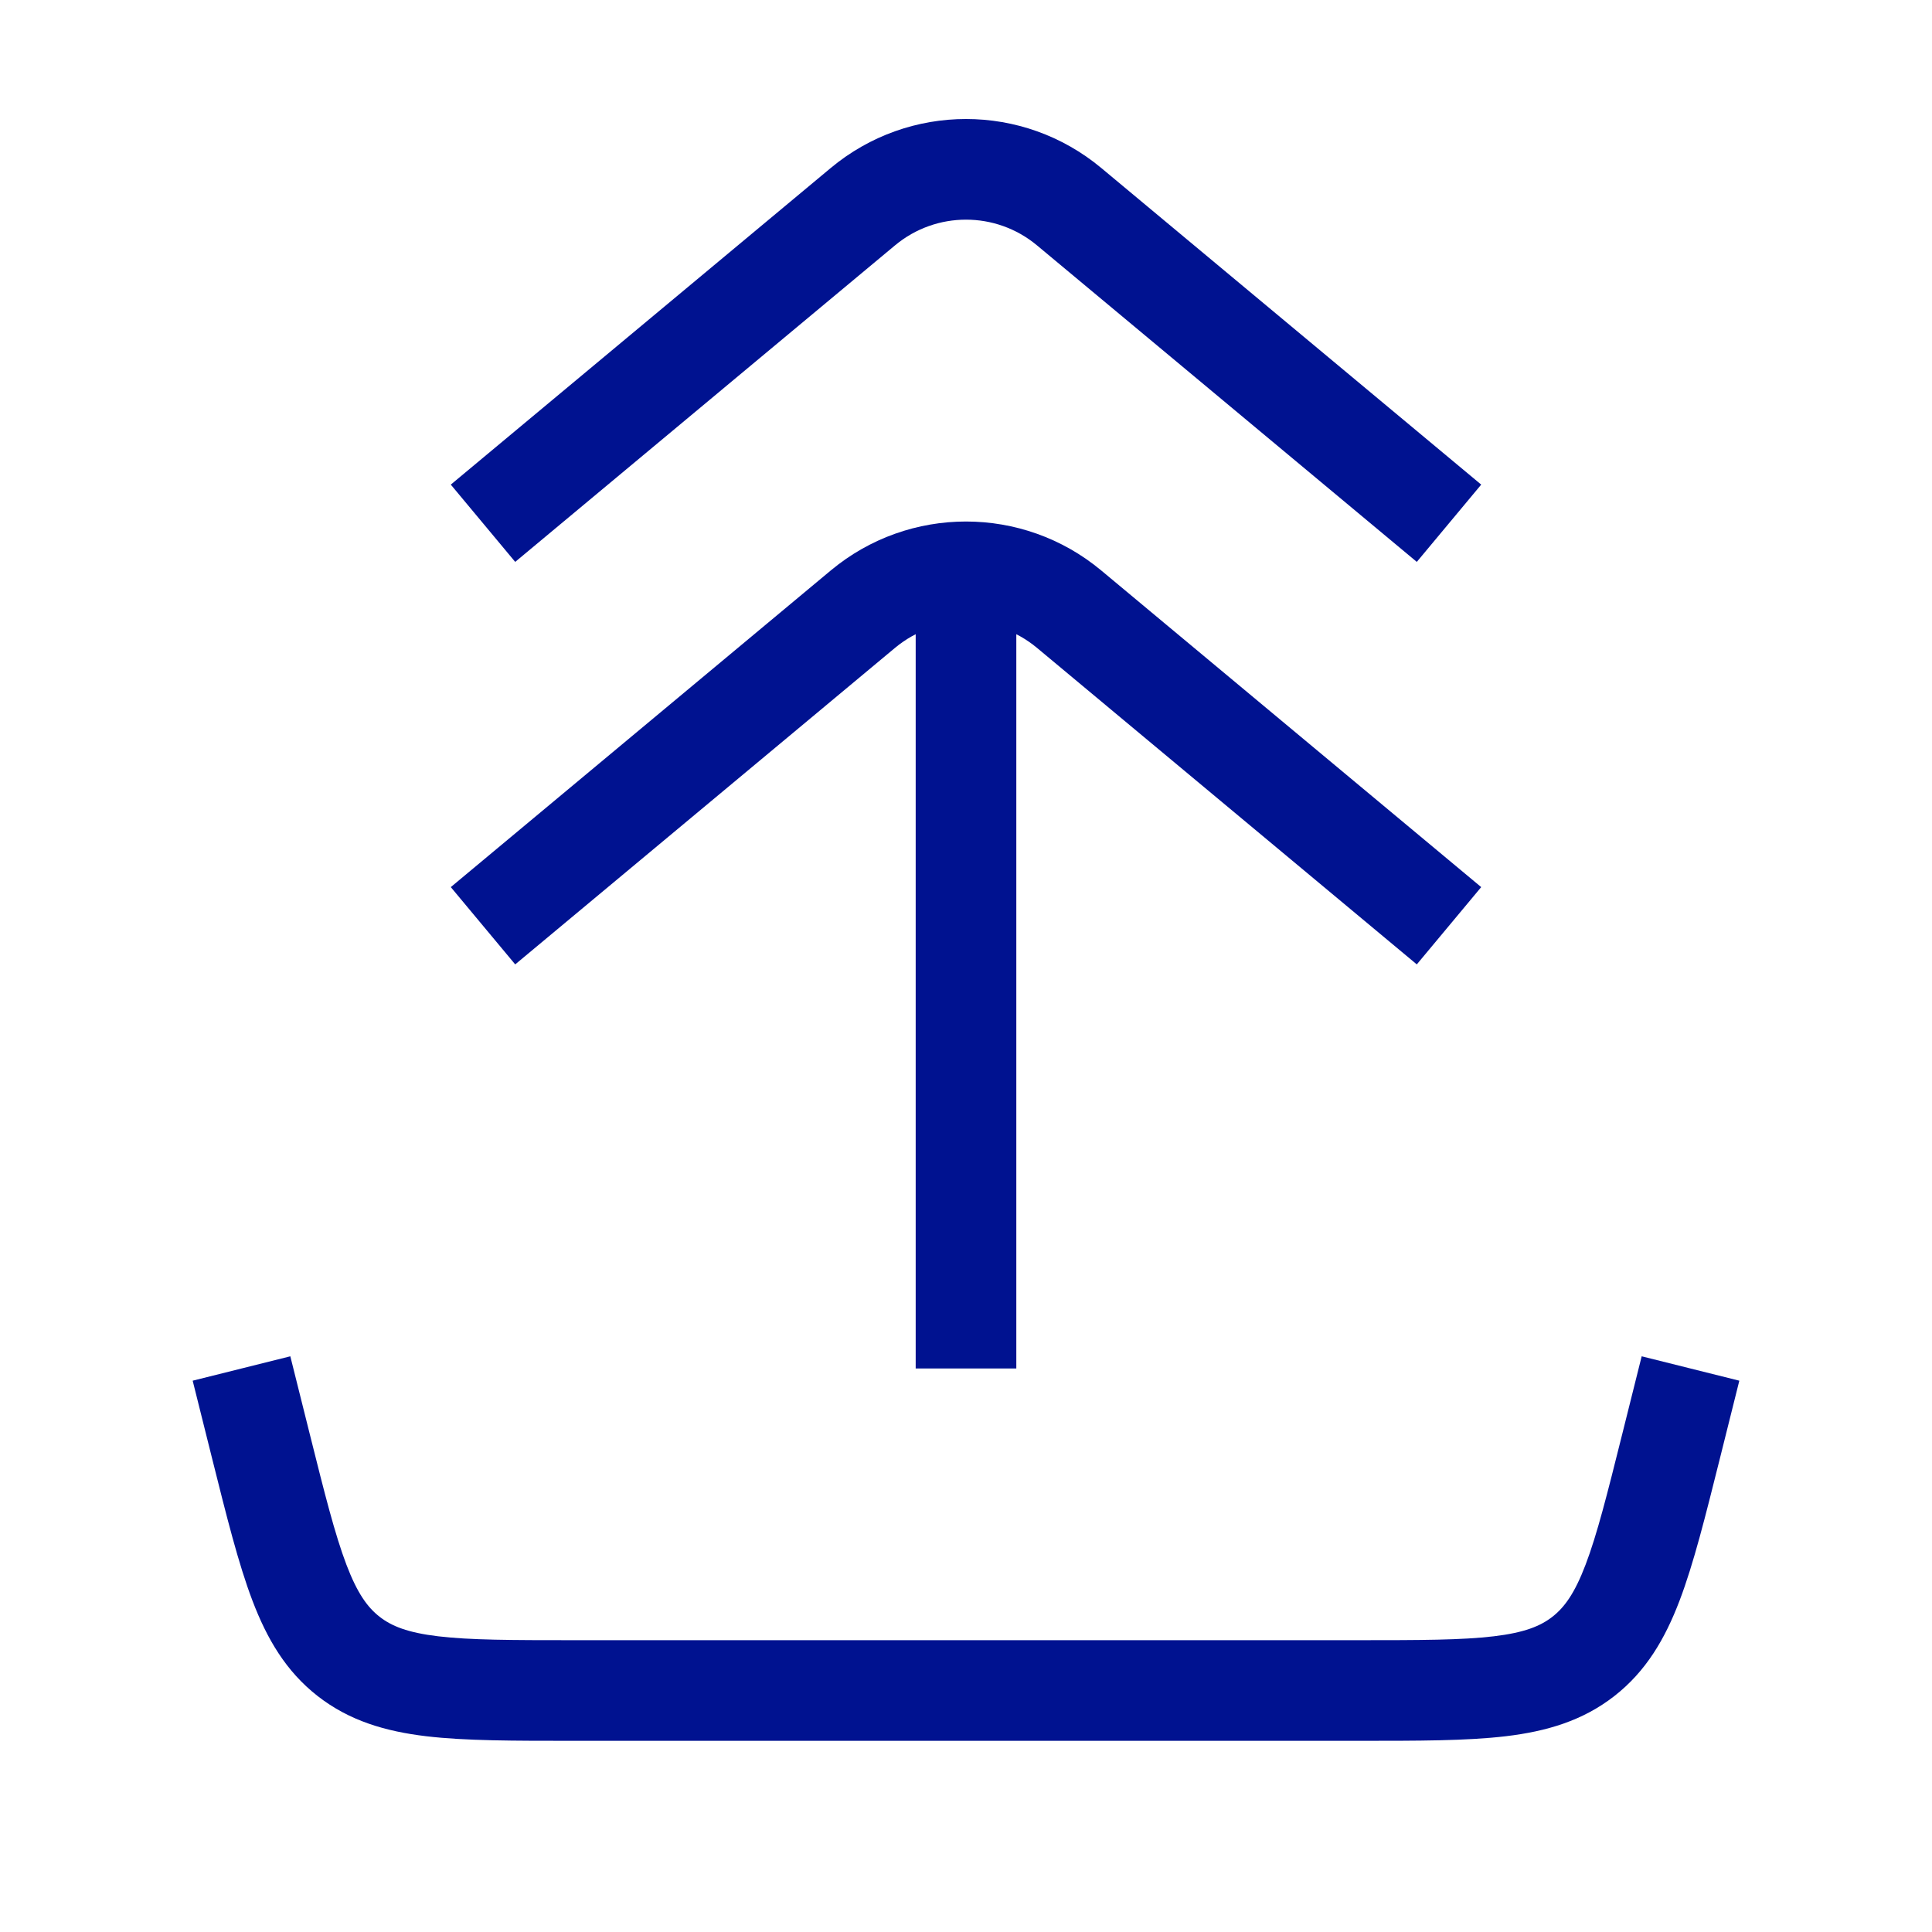 <svg width="48" height="48" viewBox="0 0 48 48" fill="none" xmlns="http://www.w3.org/2000/svg">
    <path
        d="M6.485 35.941L7.698 35.637L6.485 35.941ZM41.515 35.941L40.302 35.637V35.637L41.515 35.941ZM39.339 41.153L38.569 40.168L39.339 41.153ZM8.661 41.153L9.431 40.168H9.431L8.661 41.153ZM26.561 15.134L27.361 14.174L26.561 15.134ZM21.439 15.134L20.639 14.174L21.439 15.134ZM26.561 5.134L27.361 4.174V4.174L26.561 5.134ZM21.439 5.134L20.639 4.174V4.174L21.439 5.134ZM4.787 34.303L5.272 36.244L7.698 35.637L7.213 33.697L4.787 34.303ZM42.728 36.244L43.213 34.303L40.787 33.697L40.302 35.637L42.728 36.244ZM33.754 43.25C35.223 43.25 36.436 43.252 37.413 43.136C38.423 43.015 39.319 42.754 40.108 42.138L38.569 40.168C38.273 40.399 37.877 40.562 37.116 40.653C36.322 40.748 35.284 40.75 33.754 40.75V43.25ZM40.302 35.637C39.931 37.122 39.678 38.128 39.393 38.875C39.12 39.592 38.866 39.936 38.569 40.168L40.108 42.138C40.897 41.522 41.367 40.716 41.729 39.765C42.079 38.846 42.371 37.669 42.728 36.244L40.302 35.637ZM5.272 36.244C5.629 37.669 5.921 38.846 6.271 39.765C6.633 40.716 7.103 41.522 7.892 42.138L9.431 40.168C9.134 39.936 8.88 39.592 8.607 38.875C8.323 38.128 8.069 37.122 7.698 35.637L5.272 36.244ZM14.246 40.75C12.716 40.75 11.678 40.748 10.884 40.653C10.123 40.562 9.727 40.399 9.431 40.168L7.892 42.138C8.681 42.754 9.577 43.015 10.587 43.136C11.564 43.252 12.777 43.25 14.246 43.25V40.75ZM25.25 34V14H22.75V34H25.25ZM25.761 16.094L35.2 23.96L36.8 22.04L27.361 14.174L25.761 16.094ZM20.639 14.174L11.2 22.04L12.8 23.96L22.239 16.094L20.639 14.174ZM27.361 14.174C25.414 12.551 22.586 12.551 20.639 14.174L22.239 16.094C23.259 15.245 24.741 15.245 25.761 16.094L27.361 14.174ZM25.761 6.094L35.2 13.96L36.8 12.04L27.361 4.174L25.761 6.094ZM20.639 4.174L11.2 12.04L12.8 13.96L22.239 6.094L20.639 4.174ZM27.361 4.174C25.414 2.551 22.586 2.551 20.639 4.174L22.239 6.094C23.259 5.245 24.741 5.245 25.761 6.094L27.361 4.174ZM14.246 43.25H33.754V40.75H14.246V43.25Z"
        fill="#001290" />
</svg>